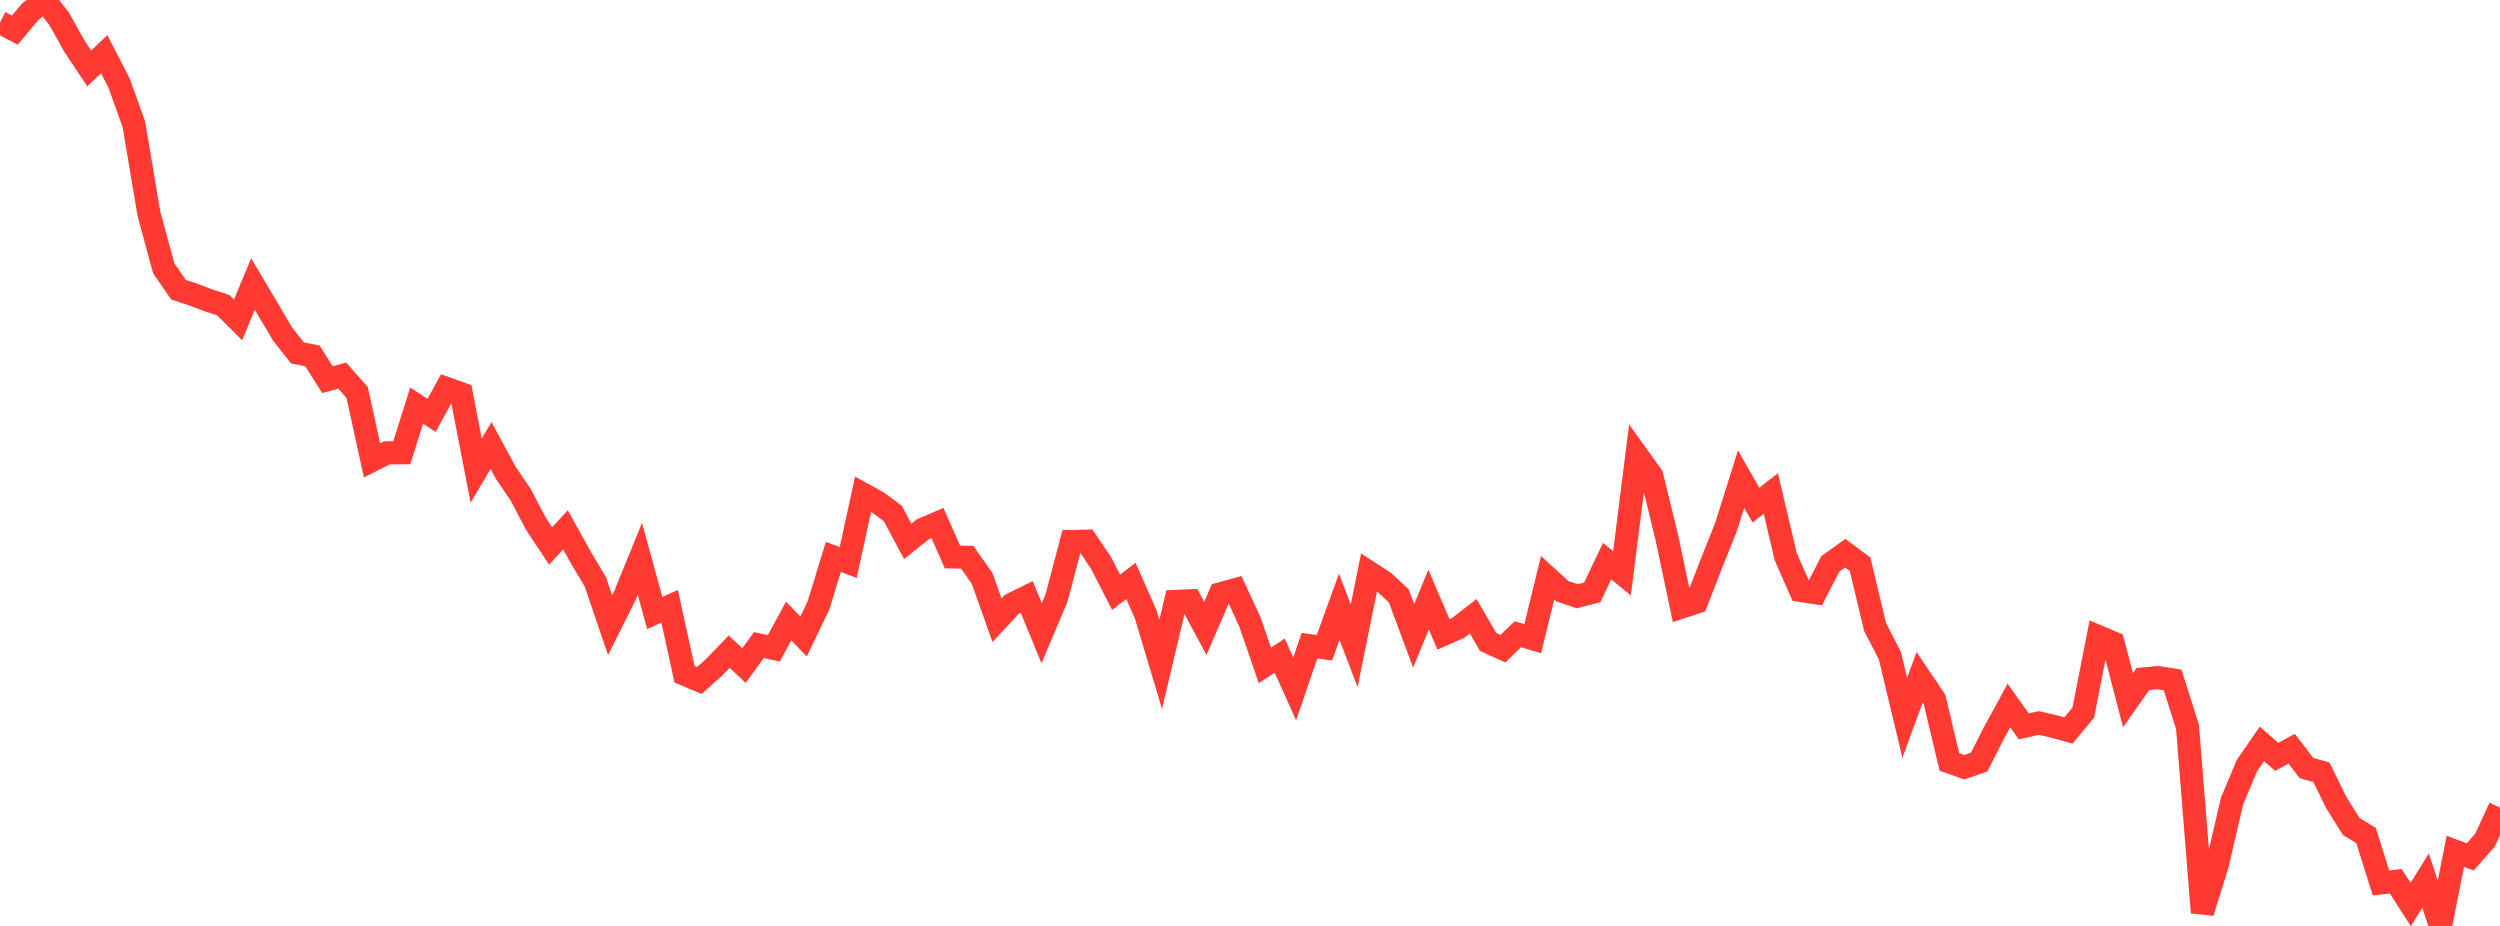 <?xml version="1.0" standalone="no"?>
<!DOCTYPE svg PUBLIC "-//W3C//DTD SVG 1.1//EN" "http://www.w3.org/Graphics/SVG/1.1/DTD/svg11.dtd">

<svg width="135" height="50" viewBox="0 0 135 50" preserveAspectRatio="none" 
  xmlns="http://www.w3.org/2000/svg"
  xmlns:xlink="http://www.w3.org/1999/xlink">


<polyline points="0.0, 1.207 0.804, 1.626 1.607, 0.662 2.411, 0.0 3.214, 1.047 4.018, 2.493 4.821, 3.696 5.625, 2.925 6.429, 4.481 7.232, 6.72 8.036, 11.514 8.839, 14.481 9.643, 15.649 10.446, 15.91 11.25, 16.216 12.054, 16.476 12.857, 17.275 13.661, 15.334 14.464, 16.69 15.268, 18.053 16.071, 19.061 16.875, 19.219 17.679, 20.501 18.482, 20.283 19.286, 21.195 20.089, 24.86 20.893, 24.454 21.696, 24.448 22.5, 21.901 23.304, 22.43 24.107, 20.977 24.911, 21.263 25.714, 25.414 26.518, 24.059 27.321, 25.544 28.125, 26.726 28.929, 28.267 29.732, 29.483 30.536, 28.613 31.339, 30.059 32.143, 31.406 32.946, 33.758 33.75, 32.149 34.554, 30.173 35.357, 33.101 36.161, 32.741 36.964, 36.407 37.768, 36.744 38.571, 36.028 39.375, 35.19 40.179, 35.936 40.982, 34.832 41.786, 35.012 42.589, 33.536 43.393, 34.369 44.196, 32.702 45.0, 30.076 45.804, 30.372 46.607, 26.686 47.411, 27.133 48.214, 27.729 49.018, 29.232 49.821, 28.59 50.625, 28.245 51.429, 30.073 52.232, 30.093 53.036, 31.236 53.839, 33.492 54.643, 32.63 55.446, 32.235 56.25, 34.193 57.054, 32.289 57.857, 29.241 58.661, 29.223 59.464, 30.41 60.268, 31.984 61.071, 31.368 61.875, 33.19 62.679, 35.875 63.482, 32.479 64.286, 32.441 65.089, 33.937 65.893, 32.07 66.696, 31.85 67.5, 33.599 68.304, 35.93 69.107, 35.405 69.911, 37.196 70.714, 34.867 71.518, 34.979 72.321, 32.766 73.125, 34.87 73.929, 30.91 74.732, 31.431 75.536, 32.175 76.339, 34.338 77.143, 32.379 77.946, 34.254 78.75, 33.9 79.554, 33.279 80.357, 34.664 81.161, 35.027 81.964, 34.249 82.768, 34.487 83.571, 31.195 84.375, 31.928 85.179, 32.196 85.982, 31.986 86.786, 30.303 87.589, 30.957 88.393, 24.576 89.196, 25.697 90.0, 28.986 90.804, 32.781 91.607, 32.518 92.411, 30.448 93.214, 28.434 94.018, 25.871 94.821, 27.277 95.625, 26.648 96.429, 30.059 97.232, 31.884 98.036, 32.003 98.839, 30.45 99.643, 29.873 100.446, 30.472 101.25, 33.841 102.054, 35.41 102.857, 38.764 103.661, 36.573 104.464, 37.766 105.268, 41.143 106.071, 41.429 106.875, 41.152 107.679, 39.567 108.482, 38.094 109.286, 39.225 110.089, 39.04 110.893, 39.225 111.696, 39.445 112.5, 38.475 113.304, 34.375 114.107, 34.714 114.911, 37.81 115.714, 36.67 116.518, 36.59 117.321, 36.715 118.125, 39.246 118.929, 49.275 119.732, 46.688 120.536, 43.243 121.339, 41.334 122.143, 40.17 122.946, 40.87 123.75, 40.43 124.554, 41.477 125.357, 41.699 126.161, 43.341 126.964, 44.626 127.768, 45.117 128.571, 47.675 129.375, 47.59 130.179, 48.847 130.982, 47.553 131.786, 50.0 132.589, 45.974 133.393, 46.271 134.196, 45.359 135.0, 43.605" fill="none" stroke="#ff3a33" stroke-width="1.25"/>

</svg>